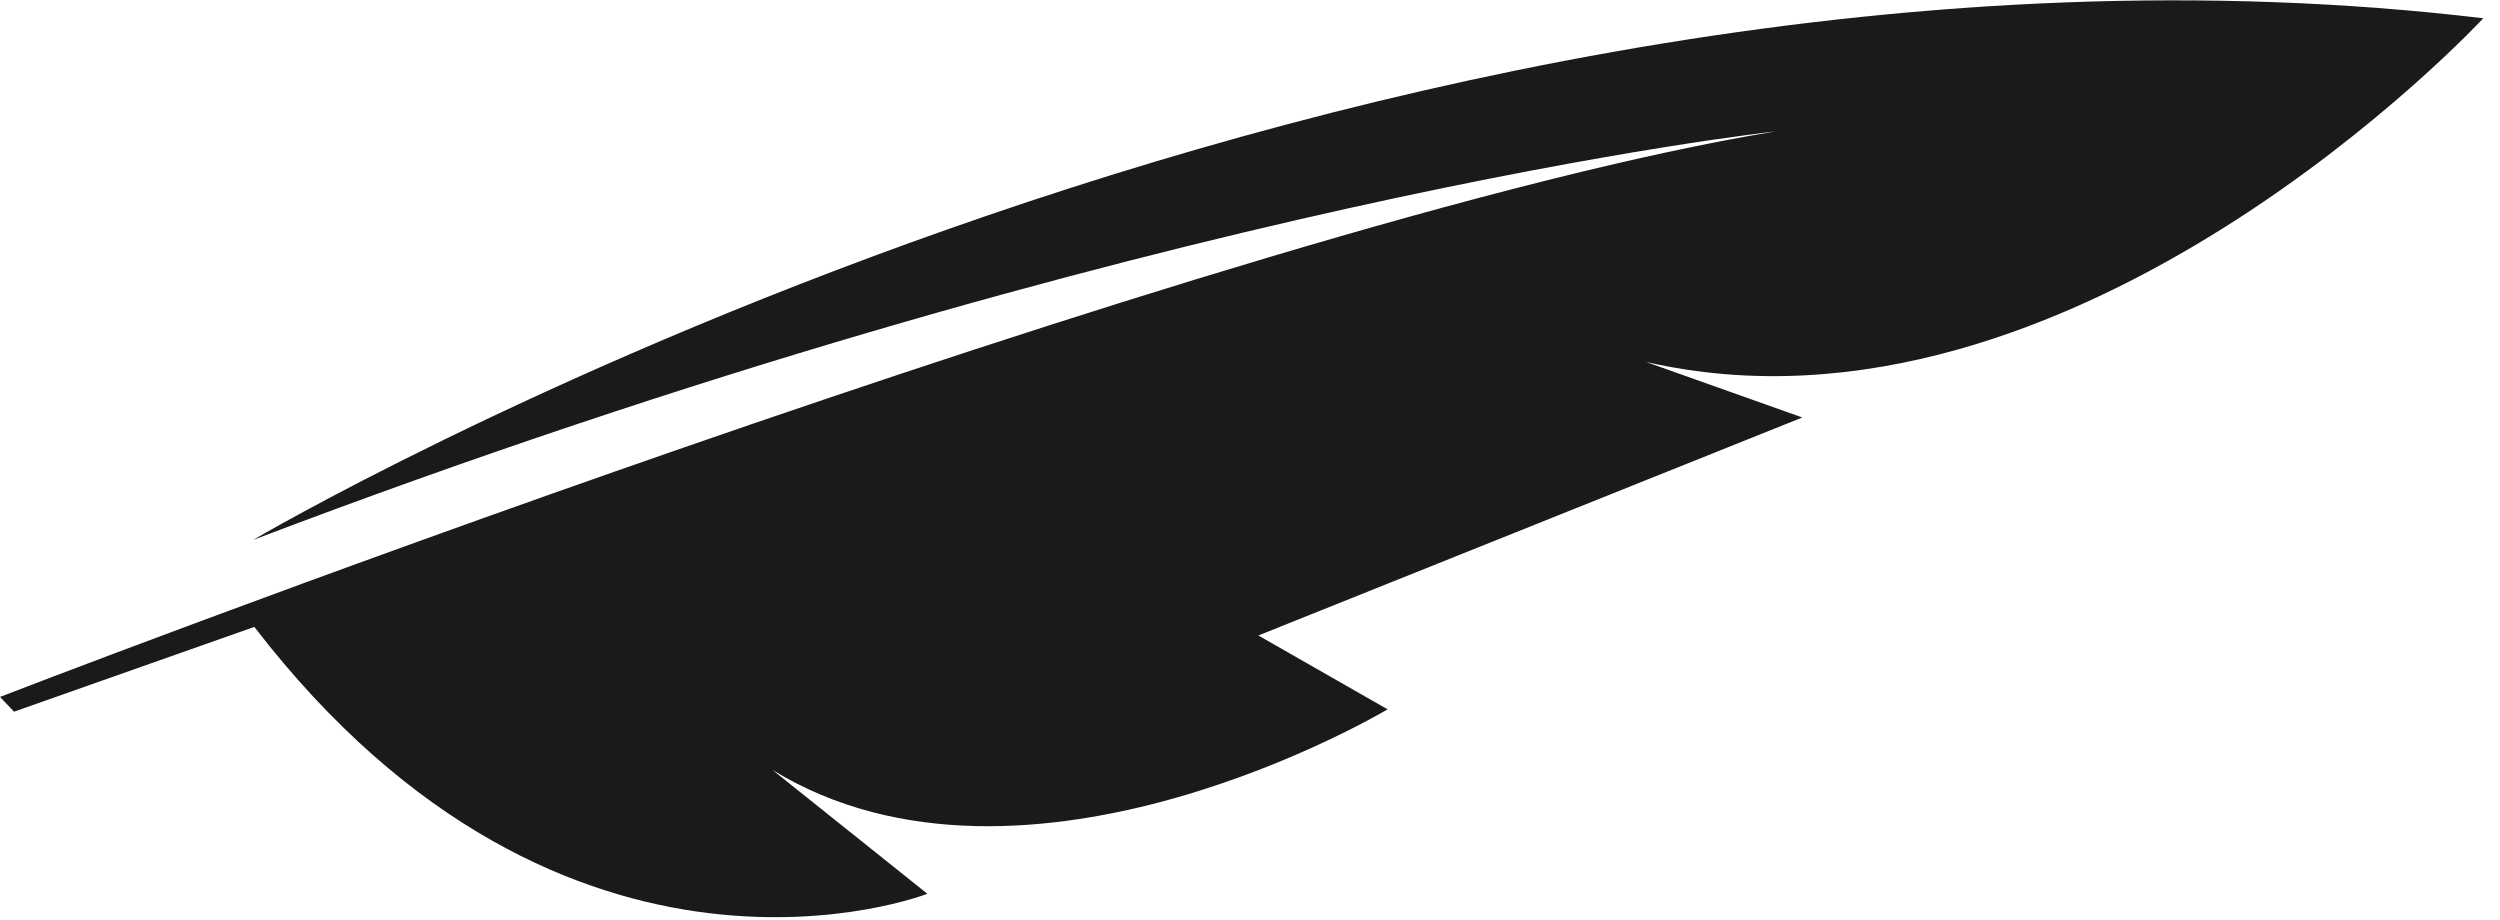 <svg width="125" height="46" viewBox="0 0 125 46" fill="none" xmlns="http://www.w3.org/2000/svg">
<path d="M12.657 26.996C12.657 26.996 68.182 -5.755 124.165 0.913C124.165 0.913 103.702 23.001 82.302 18.097L90.115 20.874L62.917 31.774L69.379 35.466C69.379 35.466 51.331 46.27 38.629 38.501L46.368 44.69C46.368 44.69 28.394 51.712 12.716 31.345L0.702 35.584L0 34.846C0 34.846 61.521 11.038 88.785 6.57C88.785 6.57 57.475 9.952 12.657 26.996Z" fill="#1A1A1A"/>
</svg>
